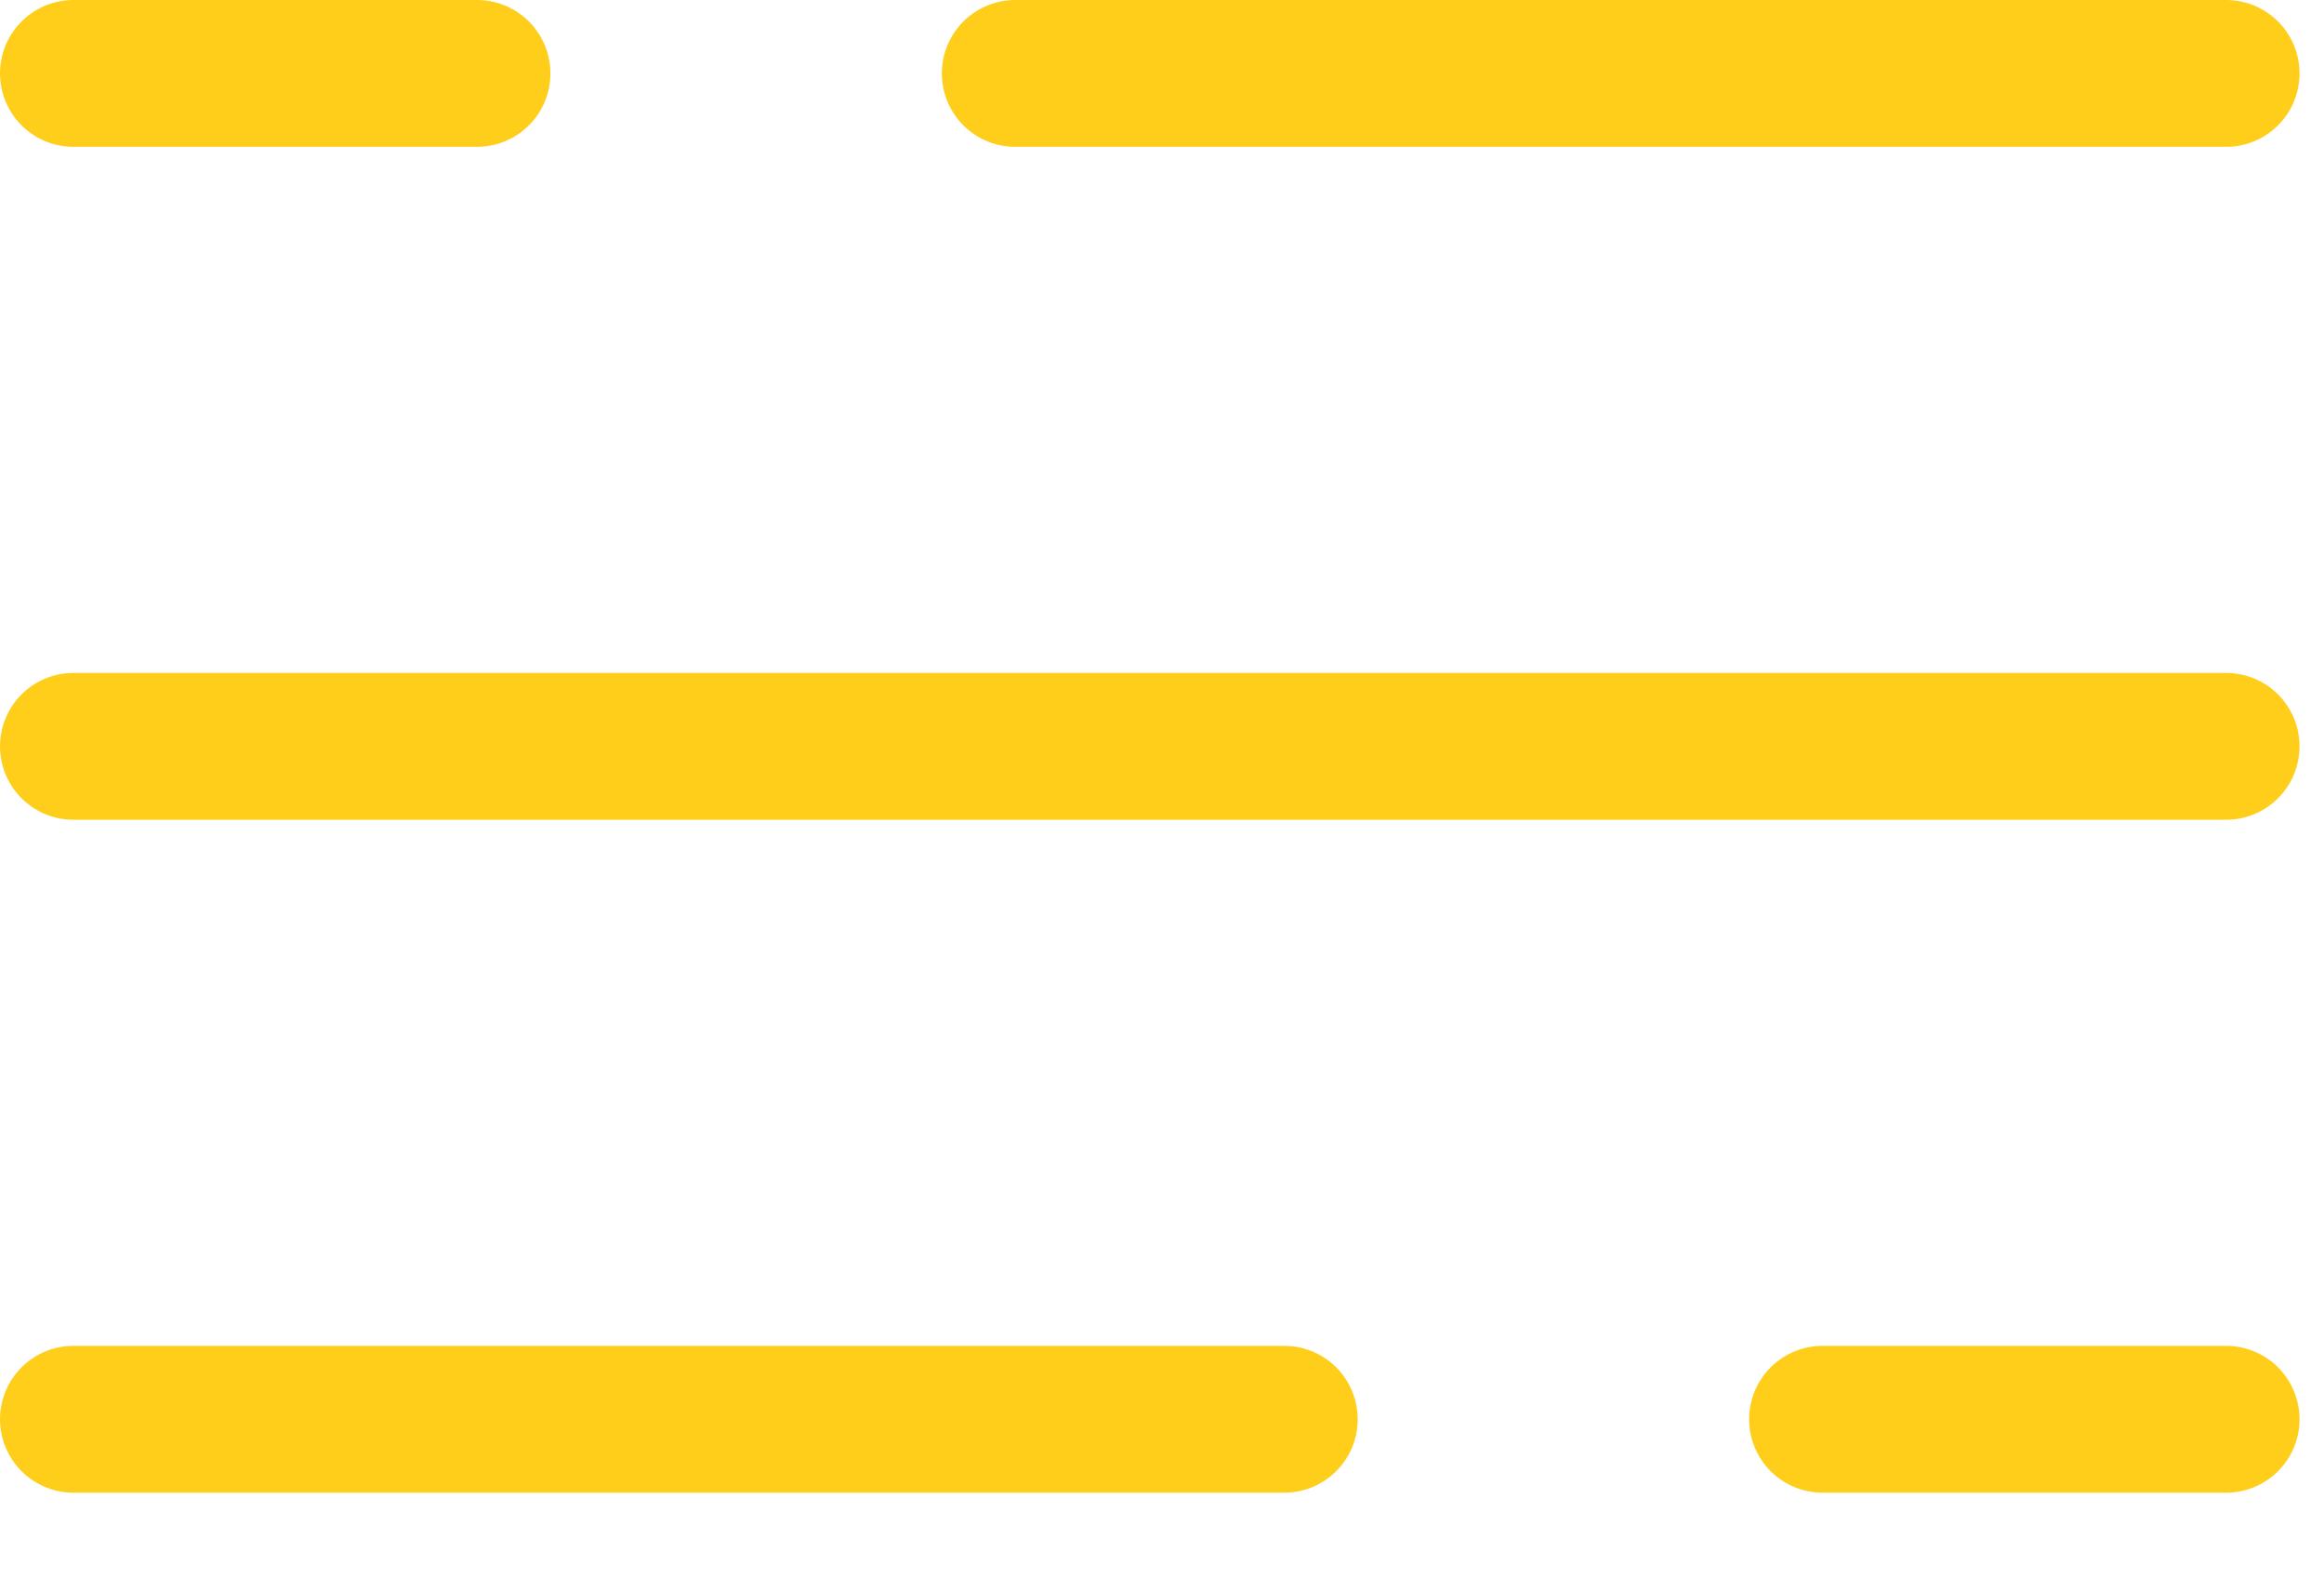 <svg width="19" height="13" viewBox="0 0 19 13" fill="none" xmlns="http://www.w3.org/2000/svg">
<path d="M0.6 0.6H3.9M18.2 0.6H8.3M18.2 11.6H14.9M0.6 11.6H10.5M0.6 6.1H18.2" stroke="#FFCE1B" stroke-width="1.2" stroke-linecap="round"/>
</svg>
